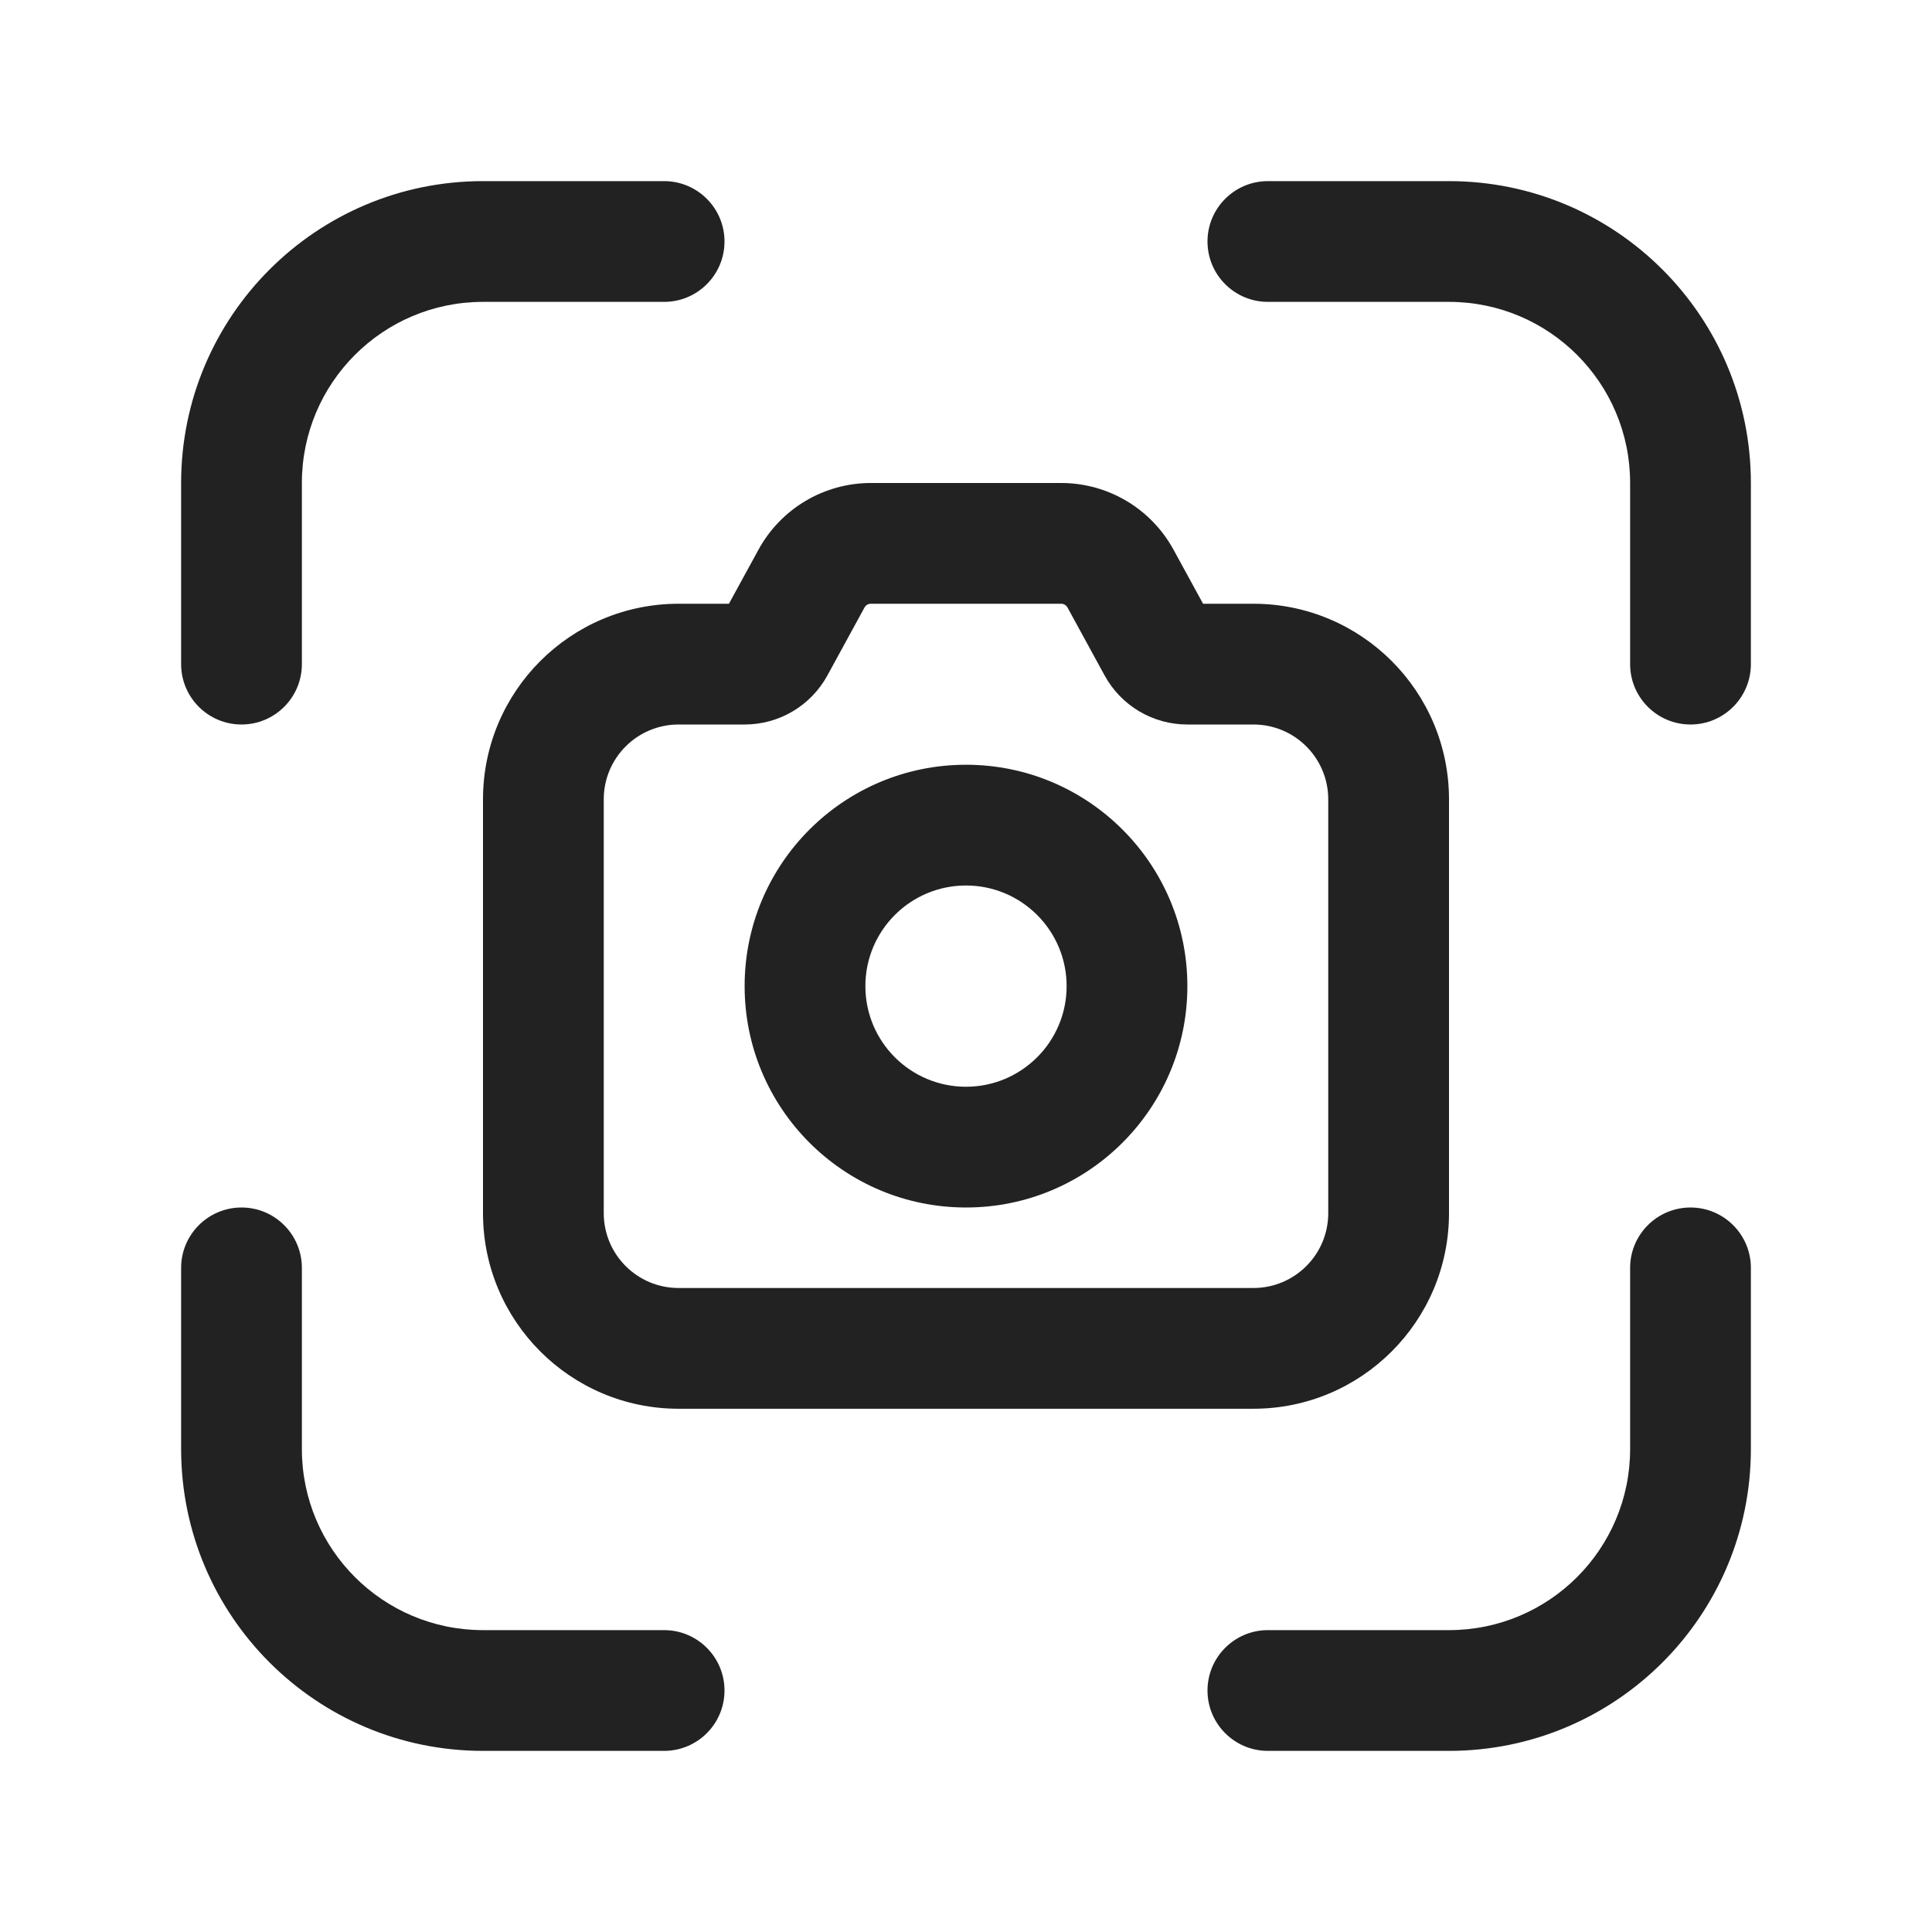 <svg width="24" height="24" viewBox="0 0 24 24" fill="none" xmlns="http://www.w3.org/2000/svg">
<path d="M21.75 6C21.75 3.929 20.071 2.25 18 2.25H15.75C15.336 2.25 15 2.586 15 3C15 3.414 15.336 3.75 15.75 3.75H18C19.243 3.75 20.25 4.757 20.25 6V8.25C20.25 8.664 20.586 9 21 9C21.414 9 21.75 8.664 21.75 8.25V6Z" fill="#222222"/>
<path d="M6 21.75C3.929 21.75 2.25 20.071 2.25 18V15.75C2.25 15.336 2.586 15 3 15C3.414 15 3.75 15.336 3.75 15.75V18C3.75 19.243 4.757 20.25 6 20.25H8.25C8.664 20.25 9 20.586 9 21C9 21.414 8.664 21.75 8.25 21.75H6Z" fill="#222222"/>
<path d="M18 21.75C20.071 21.75 21.75 20.071 21.75 18V15.75C21.75 15.336 21.414 15 21 15C20.586 15 20.25 15.336 20.25 15.75V18C20.25 19.243 19.243 20.25 18 20.25H15.75C15.336 20.25 15 20.586 15 21C15 21.414 15.336 21.75 15.75 21.75H18Z" fill="#222222"/>
<path d="M6 2.25C3.929 2.25 2.25 3.929 2.25 6V8.25C2.25 8.664 2.586 9 3 9C3.414 9 3.75 8.664 3.75 8.25V6C3.75 4.757 4.757 3.75 6 3.75H8.25C8.664 3.75 9 3.414 9 3C9 2.586 8.664 2.25 8.25 2.25H6Z" fill="#222222"/>
<path fill-rule="evenodd" clip-rule="evenodd" d="M12 9.5C10.481 9.5 9.25 10.731 9.25 12.25C9.25 13.769 10.481 15 12 15C13.518 15 14.75 13.769 14.75 12.25C14.75 10.731 13.518 9.5 12 9.5ZM10.75 12.25C10.75 11.56 11.309 11 12 11C12.69 11 13.25 11.56 13.25 12.25C13.25 12.94 12.69 13.5 12 13.5C11.309 13.5 10.75 12.94 10.75 12.25Z" fill="#222222"/>
<path fill-rule="evenodd" clip-rule="evenodd" d="M9.423 6.827C9.702 6.317 10.237 6 10.818 6H13.182C13.763 6 14.298 6.317 14.577 6.827L14.945 7.5H15.57C16.912 7.5 18 8.588 18 9.93V15.07C18 16.412 16.912 17.5 15.57 17.5H8.43C7.088 17.5 6 16.412 6 15.07V9.93C6 8.588 7.088 7.5 8.43 7.5H9.055L9.423 6.827ZM10.818 7.5C10.785 7.5 10.755 7.518 10.739 7.547L10.278 8.391C10.072 8.767 9.679 9 9.251 9H8.43C7.916 9 7.5 9.416 7.5 9.93V15.07C7.5 15.584 7.916 16 8.43 16H15.57C16.084 16 16.5 15.584 16.5 15.07V9.93C16.5 9.416 16.084 9 15.57 9H14.749C14.321 9 13.928 8.767 13.722 8.391L13.261 7.547C13.245 7.518 13.215 7.5 13.182 7.5H10.818Z" fill="#222222"/>
</svg>
